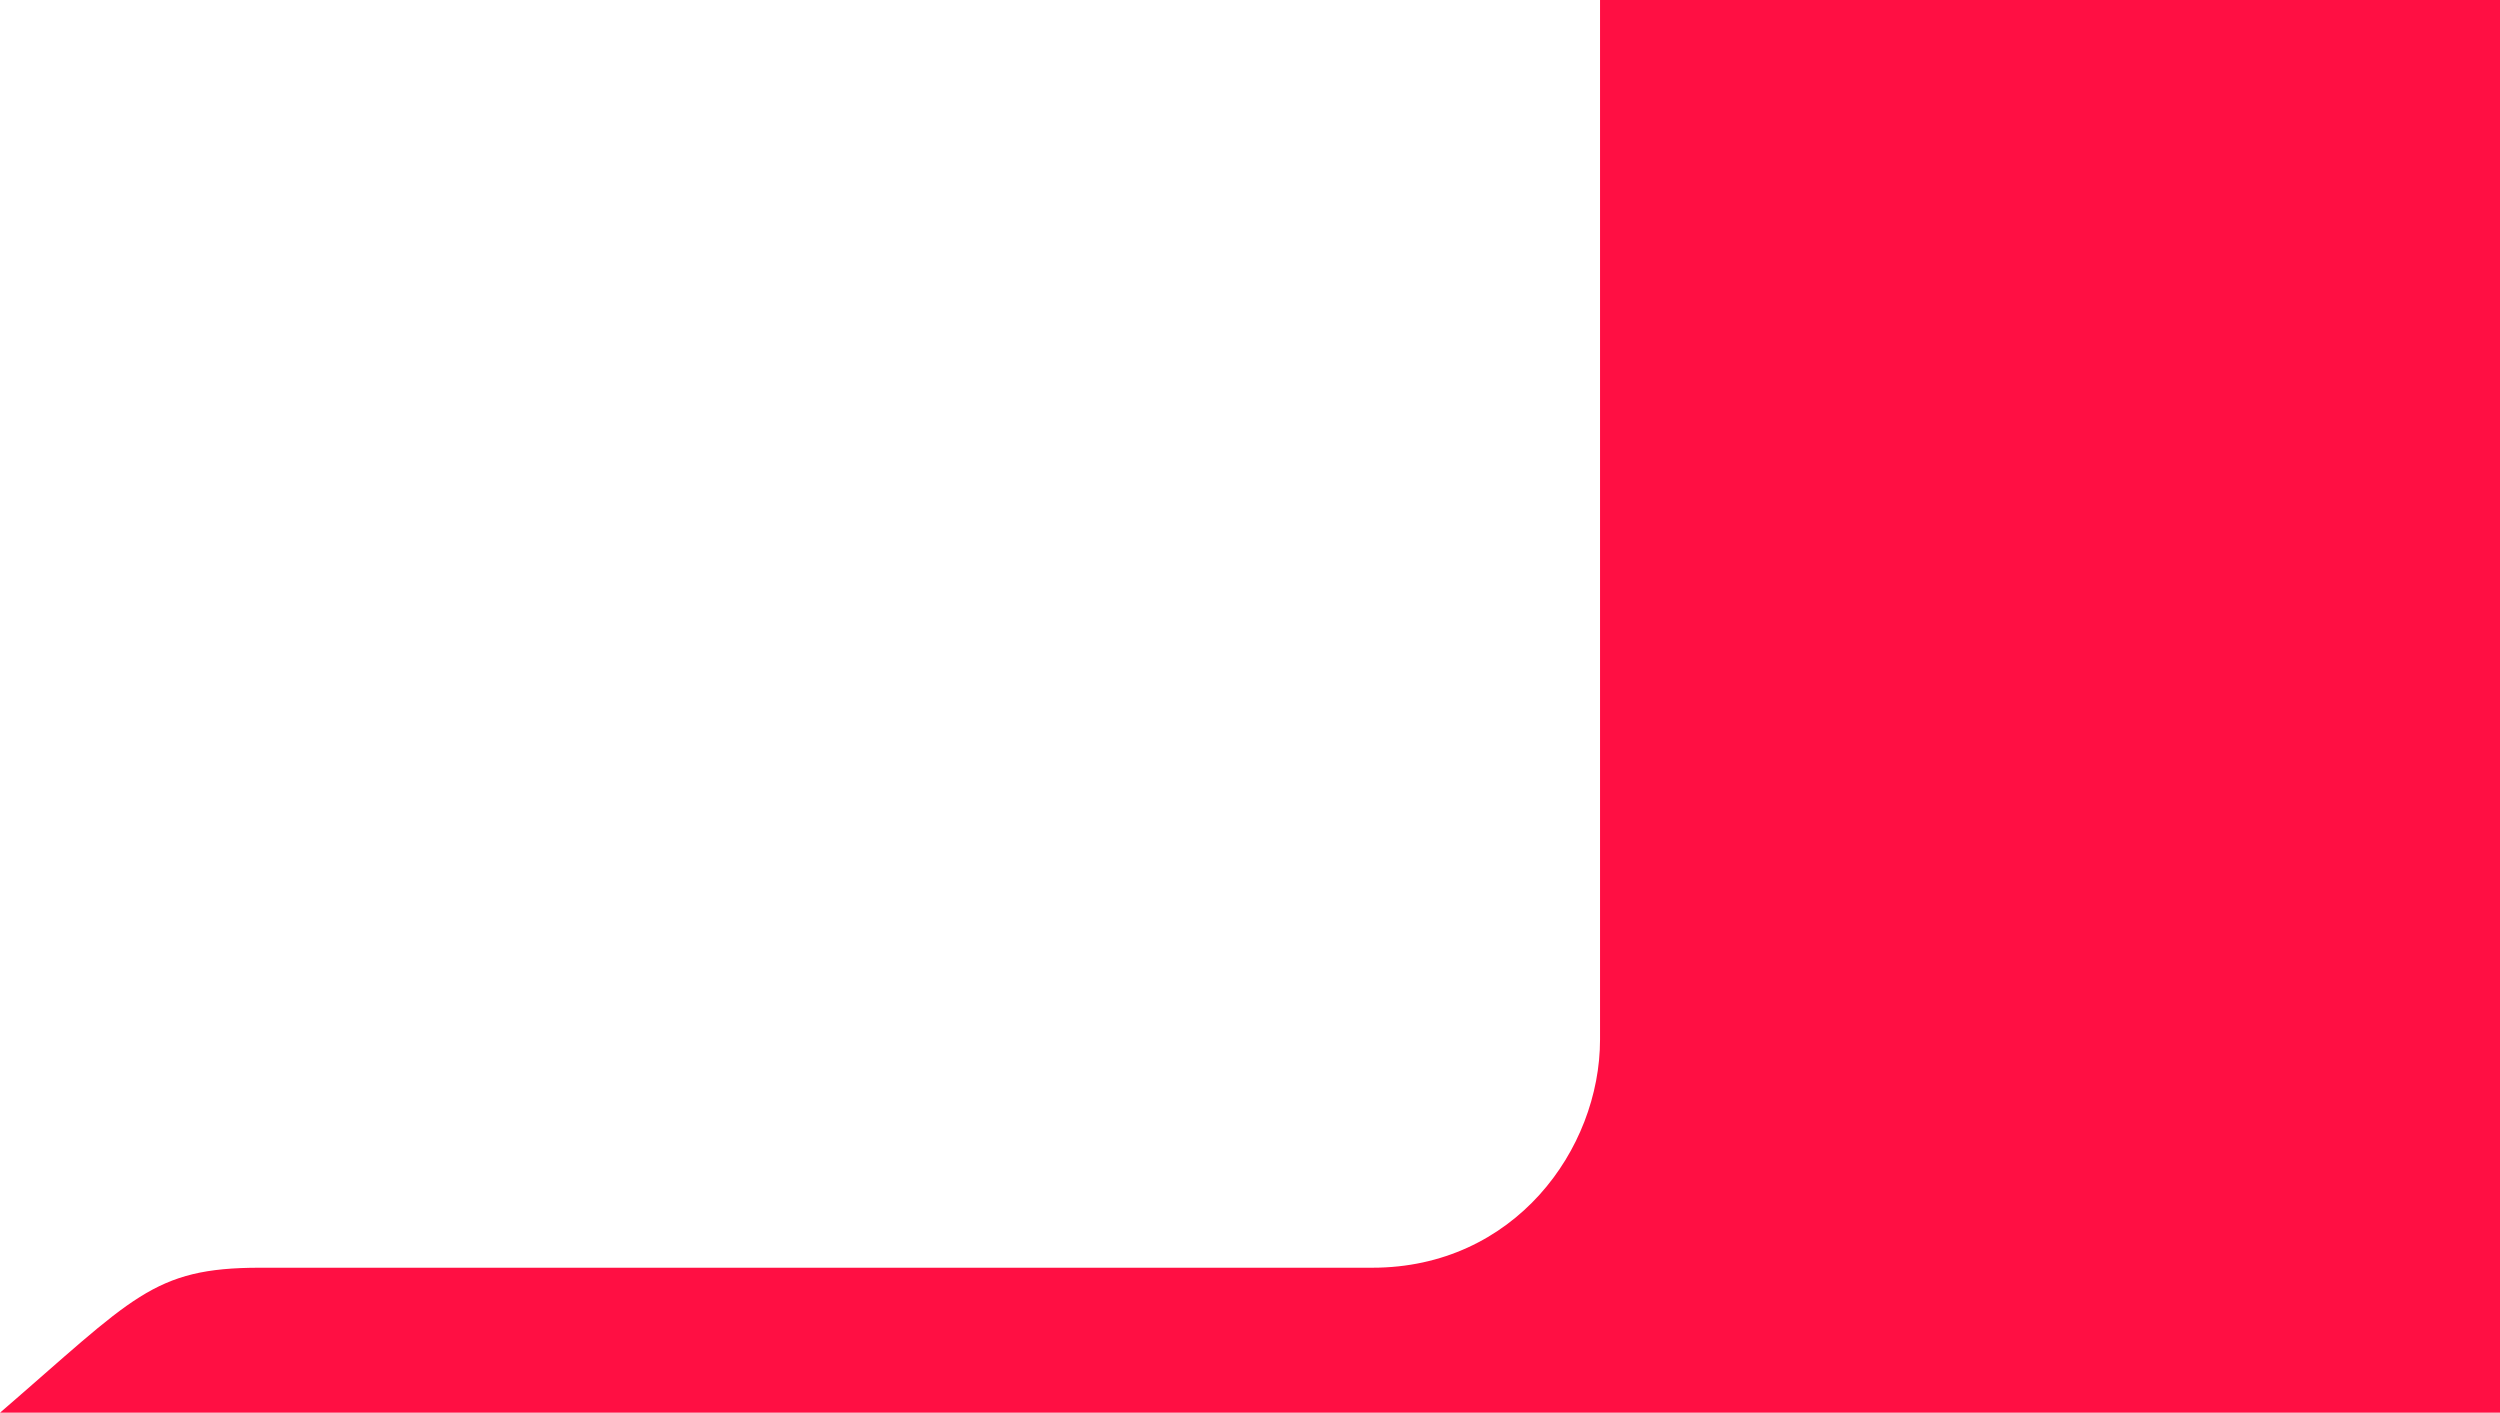 <svg width="630" height="356" viewBox="0 0 630 356" fill="none" xmlns="http://www.w3.org/2000/svg">
<g clip-path="url(#clip0_5052_16766)">
<path d="M403.209 261.946V0H604.039H804.87V356H0C33.65 326.986 38.42 319.466 65.495 319.466H345.836C381.549 319.466 403.209 289.719 403.209 261.946Z" fill="#FF0F43"/>
</g>
<defs>
<clipPath id="clip0_5052_16766">
<rect width="630" height="356" fill="white"/>
</clipPath>
</defs>
</svg>
